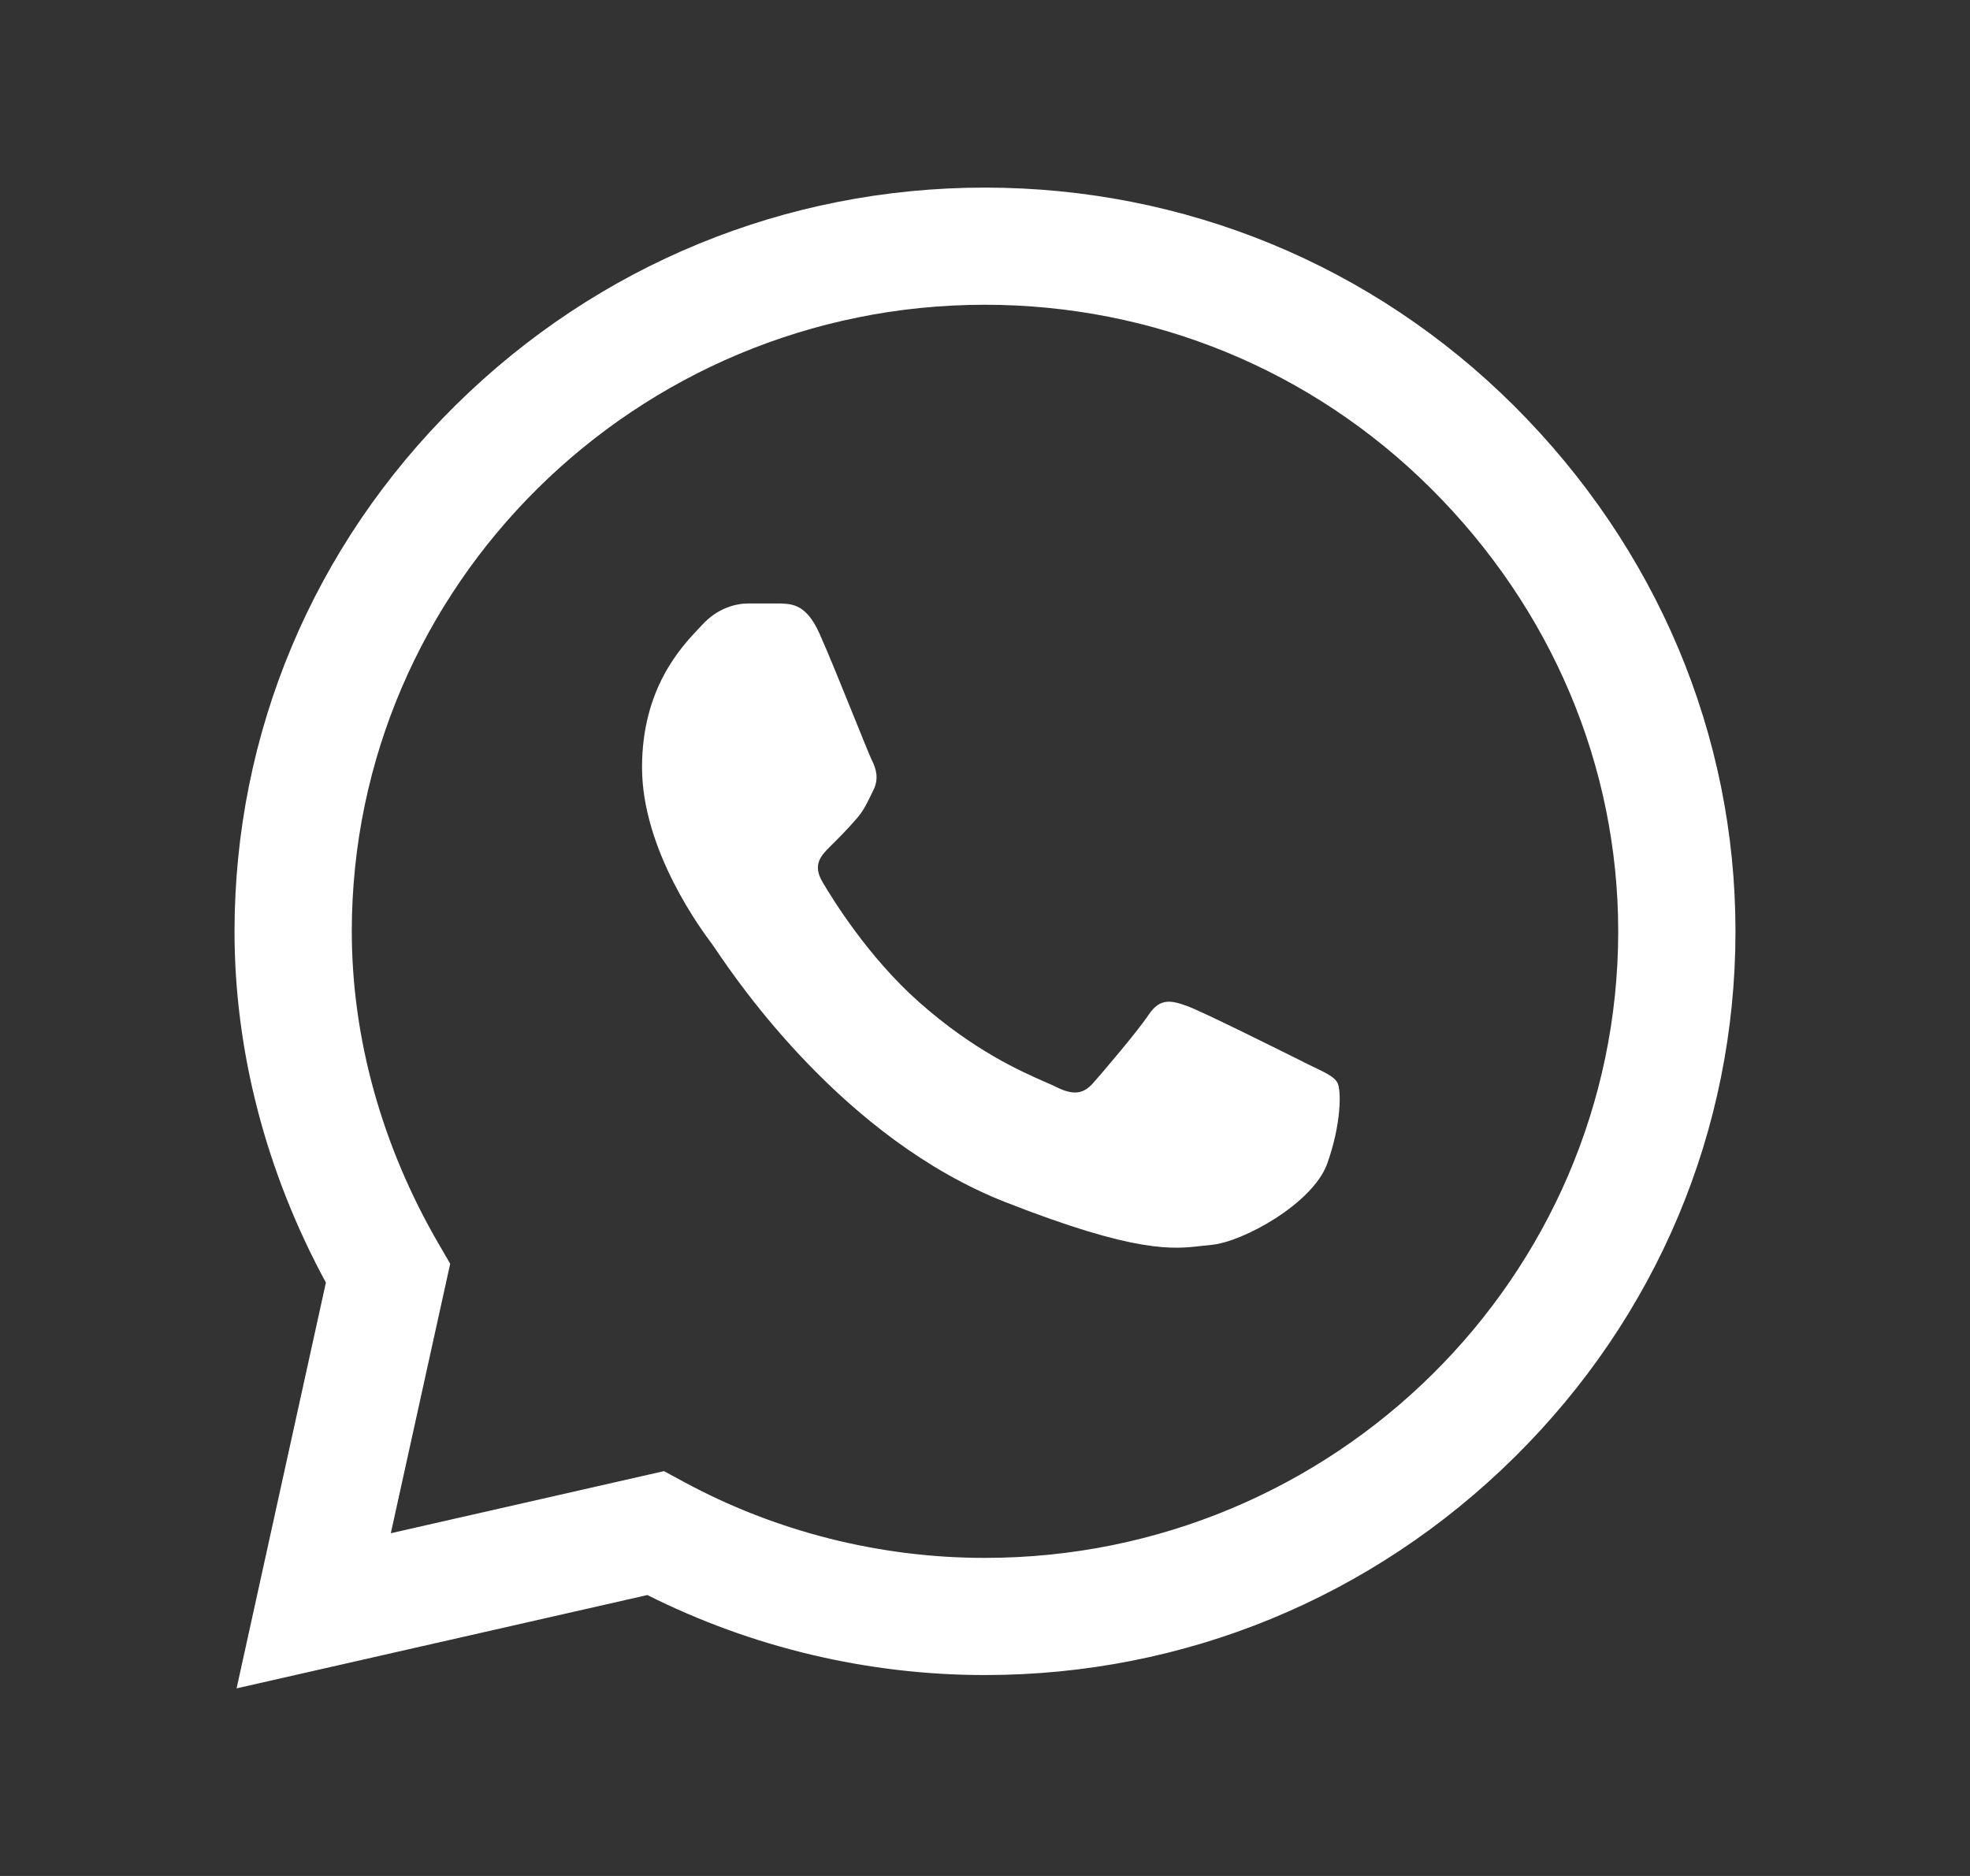 <svg width="21" height="20" viewBox="0 0 21 20" fill="none" xmlns="http://www.w3.org/2000/svg">
<rect x="0" y="0" width="21" height="20" fill="#333333" stroke="none"/>
<path fill-rule="evenodd" clip-rule="evenodd" d="M10.5 2C12.63 2.001 14.631 2.826 16.136 4.323C17.661 5.842 18.501 7.834 18.5 9.932C18.499 12.045 17.662 14.036 16.144 15.536C14.629 17.034 12.625 17.858 10.5 17.858H10.497C9.248 17.858 8.011 17.563 6.901 17.005L2.522 18L3.474 13.674C2.836 12.497 2.5 11.208 2.5 9.93V9.928V9.926C2.502 7.814 3.338 5.821 4.855 4.322C6.37 2.824 8.374 2 10.5 2ZM10.497 16.609H10.5C14.22 16.609 17.248 13.614 17.25 9.932C17.25 8.168 16.541 6.49 15.254 5.208C13.985 3.945 12.296 3.25 10.499 3.249C6.78 3.249 3.752 6.247 3.75 9.928C3.75 11.066 4.07 12.219 4.677 13.263L4.799 13.473L4.166 16.346L7.078 15.684L7.285 15.796C8.265 16.328 9.376 16.609 10.497 16.609ZM7.972 6.434H8.323C8.453 6.439 8.598 6.449 8.735 6.753H8.735C8.829 6.962 8.987 7.354 9.112 7.663C9.202 7.886 9.275 8.067 9.294 8.105C9.34 8.196 9.371 8.303 9.31 8.424C9.297 8.449 9.286 8.472 9.276 8.494C9.235 8.578 9.204 8.644 9.131 8.728C9.04 8.835 8.929 8.946 8.846 9.028C8.755 9.119 8.659 9.217 8.766 9.4C8.873 9.582 9.25 10.198 9.794 10.681C10.382 11.203 10.888 11.424 11.143 11.536C11.191 11.557 11.231 11.574 11.26 11.589C11.443 11.68 11.55 11.665 11.656 11.543C11.763 11.421 12.123 11 12.245 10.818C12.367 10.635 12.489 10.666 12.656 10.726C12.816 10.784 13.636 11.193 13.873 11.311C13.885 11.317 13.895 11.322 13.904 11.327C13.94 11.345 13.973 11.361 14.004 11.376C14.132 11.437 14.218 11.478 14.255 11.539C14.3 11.616 14.3 11.98 14.148 12.406C13.995 12.831 13.248 13.242 12.913 13.272C12.881 13.275 12.848 13.278 12.816 13.282C12.505 13.319 12.114 13.364 10.717 12.816C8.998 12.141 7.864 10.468 7.63 10.122C7.611 10.094 7.598 10.075 7.591 10.066L7.589 10.063C7.49 9.931 6.844 9.071 6.844 8.181C6.844 7.342 7.258 6.902 7.449 6.7C7.462 6.686 7.474 6.673 7.485 6.662C7.652 6.479 7.85 6.434 7.972 6.434Z" fill="white"/>
</svg>

